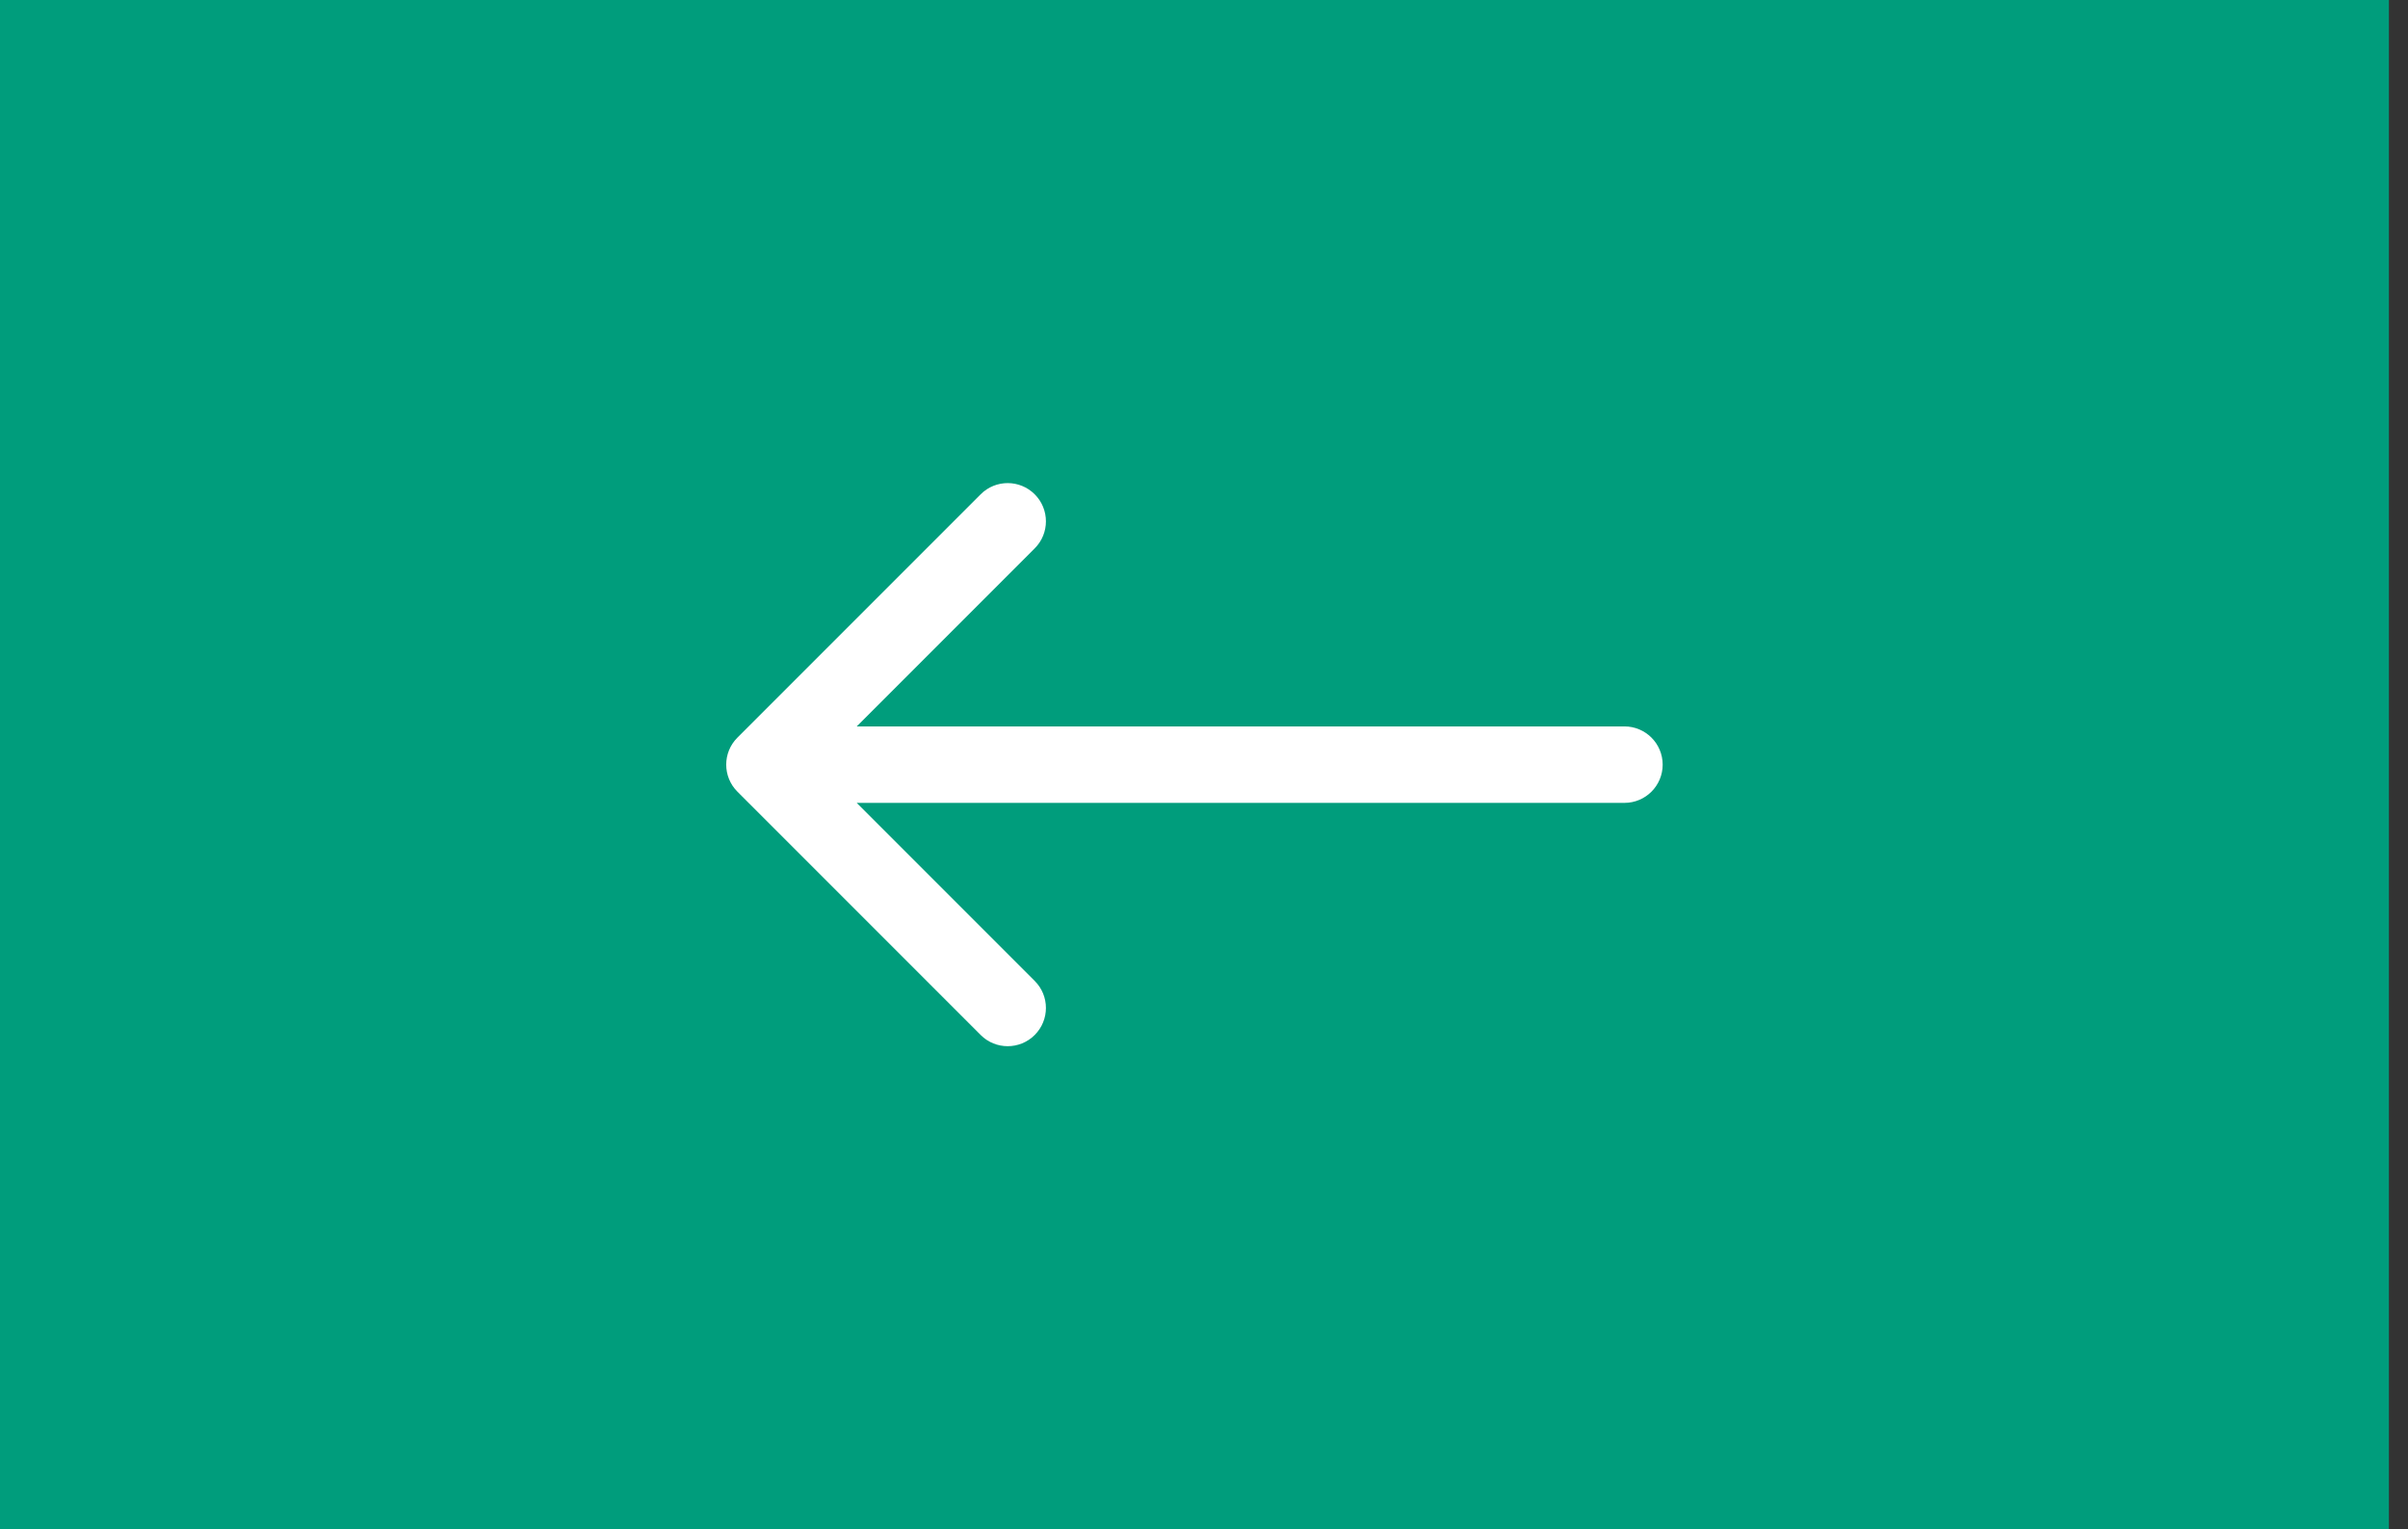 <svg width="63" height="40" viewBox="0 0 63 40" fill="none" xmlns="http://www.w3.org/2000/svg">
<rect x="0" y="0" width="63" height="40" fill="#333333" stroke="none"/>
<g id="Frame 38514">
<rect width="62.5" height="40" transform="translate(62.5 40) rotate(180)" fill="#009D7C"/>
<path id="Arrow 1" d="M42.5 21C43.052 21 43.5 20.552 43.5 20C43.5 19.448 43.052 19 42.5 19L42.5 21ZM19.293 19.293C18.902 19.683 18.902 20.317 19.293 20.707L25.657 27.071C26.047 27.462 26.68 27.462 27.071 27.071C27.462 26.68 27.462 26.047 27.071 25.657L21.414 20L27.071 14.343C27.462 13.953 27.462 13.319 27.071 12.929C26.68 12.538 26.047 12.538 25.657 12.929L19.293 19.293ZM42.5 19L20 19L20 21L42.5 21L42.5 19Z" fill="white"/>
</g>
</svg>
